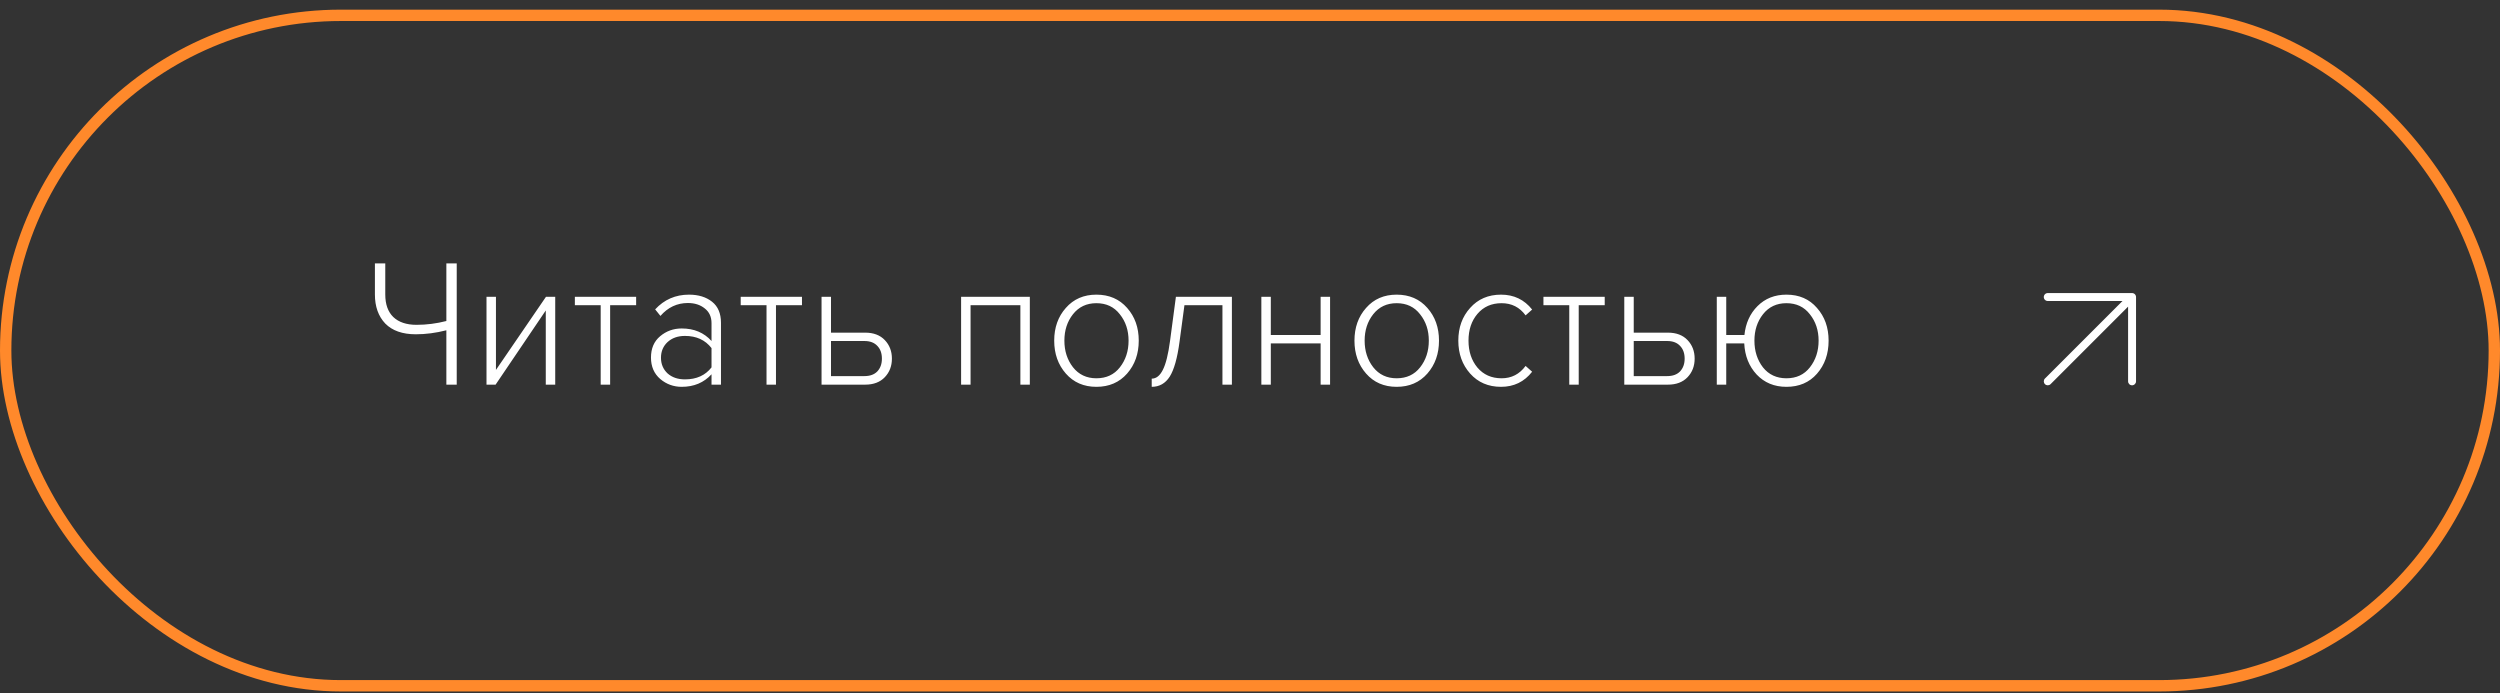 <?xml version="1.0" encoding="UTF-8"?> <svg xmlns="http://www.w3.org/2000/svg" width="220" height="61" viewBox="0 0 220 61" fill="none"><rect x="0" y="0" width="220" height="61" fill="#333333" stroke="none"/> <rect x="0.5" y="1.349" width="219" height="59" rx="29.5" stroke="#FF892B"></rect> <path d="M33.904 23.177V25.913C33.904 26.777 34.139 27.438 34.608 27.897C35.088 28.355 35.771 28.585 36.656 28.585C37.531 28.585 38.405 28.473 39.28 28.249V23.177H40.192V33.849H39.28V29.065C38.363 29.299 37.467 29.417 36.592 29.417C35.419 29.417 34.523 29.102 33.904 28.473C33.296 27.833 32.992 26.979 32.992 25.913V23.177H33.904ZM43.612 33.849H42.812V26.121H43.644V32.553L48.044 26.121H48.86V33.849H48.028V27.321L43.612 33.849ZM53.692 33.849H52.86V26.857H50.588V26.121H55.98V26.857H53.692V33.849ZM63.446 33.849H62.614V32.937C61.942 33.673 61.068 34.041 59.99 34.041C59.276 34.041 58.646 33.811 58.102 33.353C57.558 32.883 57.286 32.254 57.286 31.465C57.286 30.665 57.553 30.041 58.086 29.593C58.63 29.134 59.265 28.905 59.99 28.905C61.078 28.905 61.953 29.273 62.614 30.009V28.441C62.614 27.886 62.417 27.454 62.022 27.145C61.628 26.825 61.132 26.665 60.534 26.665C59.585 26.665 58.78 27.043 58.118 27.801L57.654 27.225C58.454 26.361 59.446 25.929 60.63 25.929C61.462 25.929 62.14 26.137 62.662 26.553C63.185 26.969 63.446 27.587 63.446 28.409V33.849ZM60.278 33.385C61.292 33.385 62.07 33.033 62.614 32.329V30.633C62.06 29.918 61.281 29.561 60.278 29.561C59.649 29.561 59.137 29.742 58.742 30.105C58.358 30.467 58.166 30.926 58.166 31.481C58.166 32.035 58.358 32.494 58.742 32.857C59.137 33.209 59.649 33.385 60.278 33.385ZM68.286 33.849H67.454V26.857H65.182V26.121H70.574V26.857H68.286V33.849ZM72.296 26.121H73.128V29.273H76.136C76.872 29.273 77.448 29.491 77.864 29.929C78.28 30.366 78.488 30.91 78.488 31.561C78.488 32.211 78.28 32.755 77.864 33.193C77.448 33.63 76.872 33.849 76.136 33.849H72.296V26.121ZM76.072 30.009H73.128V33.097H76.072C76.563 33.097 76.941 32.958 77.208 32.681C77.475 32.393 77.608 32.019 77.608 31.561C77.608 31.091 77.475 30.718 77.208 30.441C76.941 30.153 76.563 30.009 76.072 30.009ZM90.625 33.849H89.793V26.857H85.409V33.849H84.577V26.121H90.625V33.849ZM96.482 34.041C95.373 34.041 94.477 33.651 93.794 32.873C93.111 32.094 92.77 31.129 92.77 29.977C92.77 28.825 93.111 27.865 93.794 27.097C94.477 26.318 95.373 25.929 96.482 25.929C97.602 25.929 98.503 26.318 99.186 27.097C99.868 27.865 100.21 28.825 100.21 29.977C100.21 31.129 99.868 32.094 99.186 32.873C98.503 33.651 97.602 34.041 96.482 34.041ZM96.482 33.289C97.356 33.289 98.044 32.969 98.546 32.329C99.058 31.678 99.314 30.894 99.314 29.977C99.314 29.07 99.058 28.297 98.546 27.657C98.044 27.006 97.356 26.681 96.482 26.681C95.618 26.681 94.93 27.006 94.418 27.657C93.916 28.297 93.666 29.07 93.666 29.977C93.666 30.883 93.916 31.662 94.418 32.313C94.93 32.963 95.618 33.289 96.482 33.289ZM101.351 34.041V33.321C101.745 33.321 102.071 33.065 102.327 32.553C102.593 32.041 102.807 31.182 102.967 29.977L103.479 26.121H108.407V33.849H107.575V26.857H104.231L103.799 30.073C103.607 31.513 103.319 32.537 102.935 33.145C102.551 33.742 102.023 34.041 101.351 34.041ZM111.831 33.849H110.999V26.121H111.831V29.481H116.215V26.121H117.047V33.849H116.215V30.217H111.831V33.849ZM122.904 34.041C121.794 34.041 120.898 33.651 120.216 32.873C119.533 32.094 119.192 31.129 119.192 29.977C119.192 28.825 119.533 27.865 120.216 27.097C120.898 26.318 121.794 25.929 122.904 25.929C124.024 25.929 124.925 26.318 125.608 27.097C126.29 27.865 126.632 28.825 126.632 29.977C126.632 31.129 126.29 32.094 125.608 32.873C124.925 33.651 124.024 34.041 122.904 34.041ZM122.904 33.289C123.778 33.289 124.466 32.969 124.968 32.329C125.48 31.678 125.736 30.894 125.736 29.977C125.736 29.07 125.48 28.297 124.968 27.657C124.466 27.006 123.778 26.681 122.904 26.681C122.04 26.681 121.352 27.006 120.84 27.657C120.338 28.297 120.088 29.07 120.088 29.977C120.088 30.883 120.338 31.662 120.84 32.313C121.352 32.963 122.04 33.289 122.904 33.289ZM132.092 34.041C130.972 34.041 130.066 33.651 129.372 32.873C128.679 32.094 128.332 31.129 128.332 29.977C128.332 28.825 128.679 27.865 129.372 27.097C130.066 26.318 130.972 25.929 132.092 25.929C133.223 25.929 134.135 26.366 134.828 27.241L134.252 27.753C133.73 27.038 133.026 26.681 132.14 26.681C131.255 26.681 130.546 26.995 130.012 27.625C129.49 28.243 129.228 29.027 129.228 29.977C129.228 30.926 129.49 31.715 130.012 32.345C130.546 32.974 131.255 33.289 132.14 33.289C133.015 33.289 133.719 32.926 134.252 32.201L134.828 32.713C134.135 33.598 133.223 34.041 132.092 34.041ZM138.927 33.849H138.095V26.857H135.823V26.121H141.215V26.857H138.927V33.849ZM142.937 26.121H143.769V29.273H146.777C147.513 29.273 148.089 29.491 148.505 29.929C148.921 30.366 149.129 30.91 149.129 31.561C149.129 32.211 148.921 32.755 148.505 33.193C148.089 33.63 147.513 33.849 146.777 33.849H142.937V26.121ZM146.713 30.009H143.769V33.097H146.713C147.203 33.097 147.582 32.958 147.849 32.681C148.115 32.393 148.249 32.019 148.249 31.561C148.249 31.091 148.115 30.718 147.849 30.441C147.582 30.153 147.203 30.009 146.713 30.009ZM157.205 34.041C156.139 34.041 155.264 33.678 154.581 32.953C153.909 32.227 153.547 31.315 153.493 30.217H151.909V33.849H151.077V26.121H151.909V29.481H153.509C153.616 28.446 154 27.598 154.661 26.937C155.333 26.265 156.181 25.929 157.205 25.929C158.325 25.929 159.221 26.318 159.893 27.097C160.576 27.865 160.917 28.825 160.917 29.977C160.917 31.139 160.576 32.11 159.893 32.889C159.221 33.657 158.325 34.041 157.205 34.041ZM157.205 33.289C158.08 33.289 158.768 32.969 159.269 32.329C159.781 31.678 160.037 30.894 160.037 29.977C160.037 29.07 159.781 28.297 159.269 27.657C158.768 27.006 158.08 26.681 157.205 26.681C156.341 26.681 155.653 27.006 155.141 27.657C154.64 28.297 154.389 29.07 154.389 29.977C154.389 30.894 154.64 31.678 155.141 32.329C155.653 32.969 156.341 33.289 157.205 33.289Z" fill="white"></path> <path d="M187.622 25.79L180.204 25.79C180.01 25.79 179.854 25.946 179.854 26.14C179.854 26.333 180.01 26.489 180.204 26.489L186.778 26.489L179.956 33.31C179.82 33.447 179.82 33.668 179.956 33.805C180.093 33.942 180.314 33.942 180.451 33.805L187.272 26.984L187.272 33.558C187.272 33.751 187.429 33.907 187.622 33.907C187.718 33.907 187.806 33.868 187.869 33.805C187.932 33.742 187.971 33.654 187.971 33.558L187.971 26.14C187.971 25.946 187.815 25.79 187.622 25.79Z" fill="white"></path> </svg> 